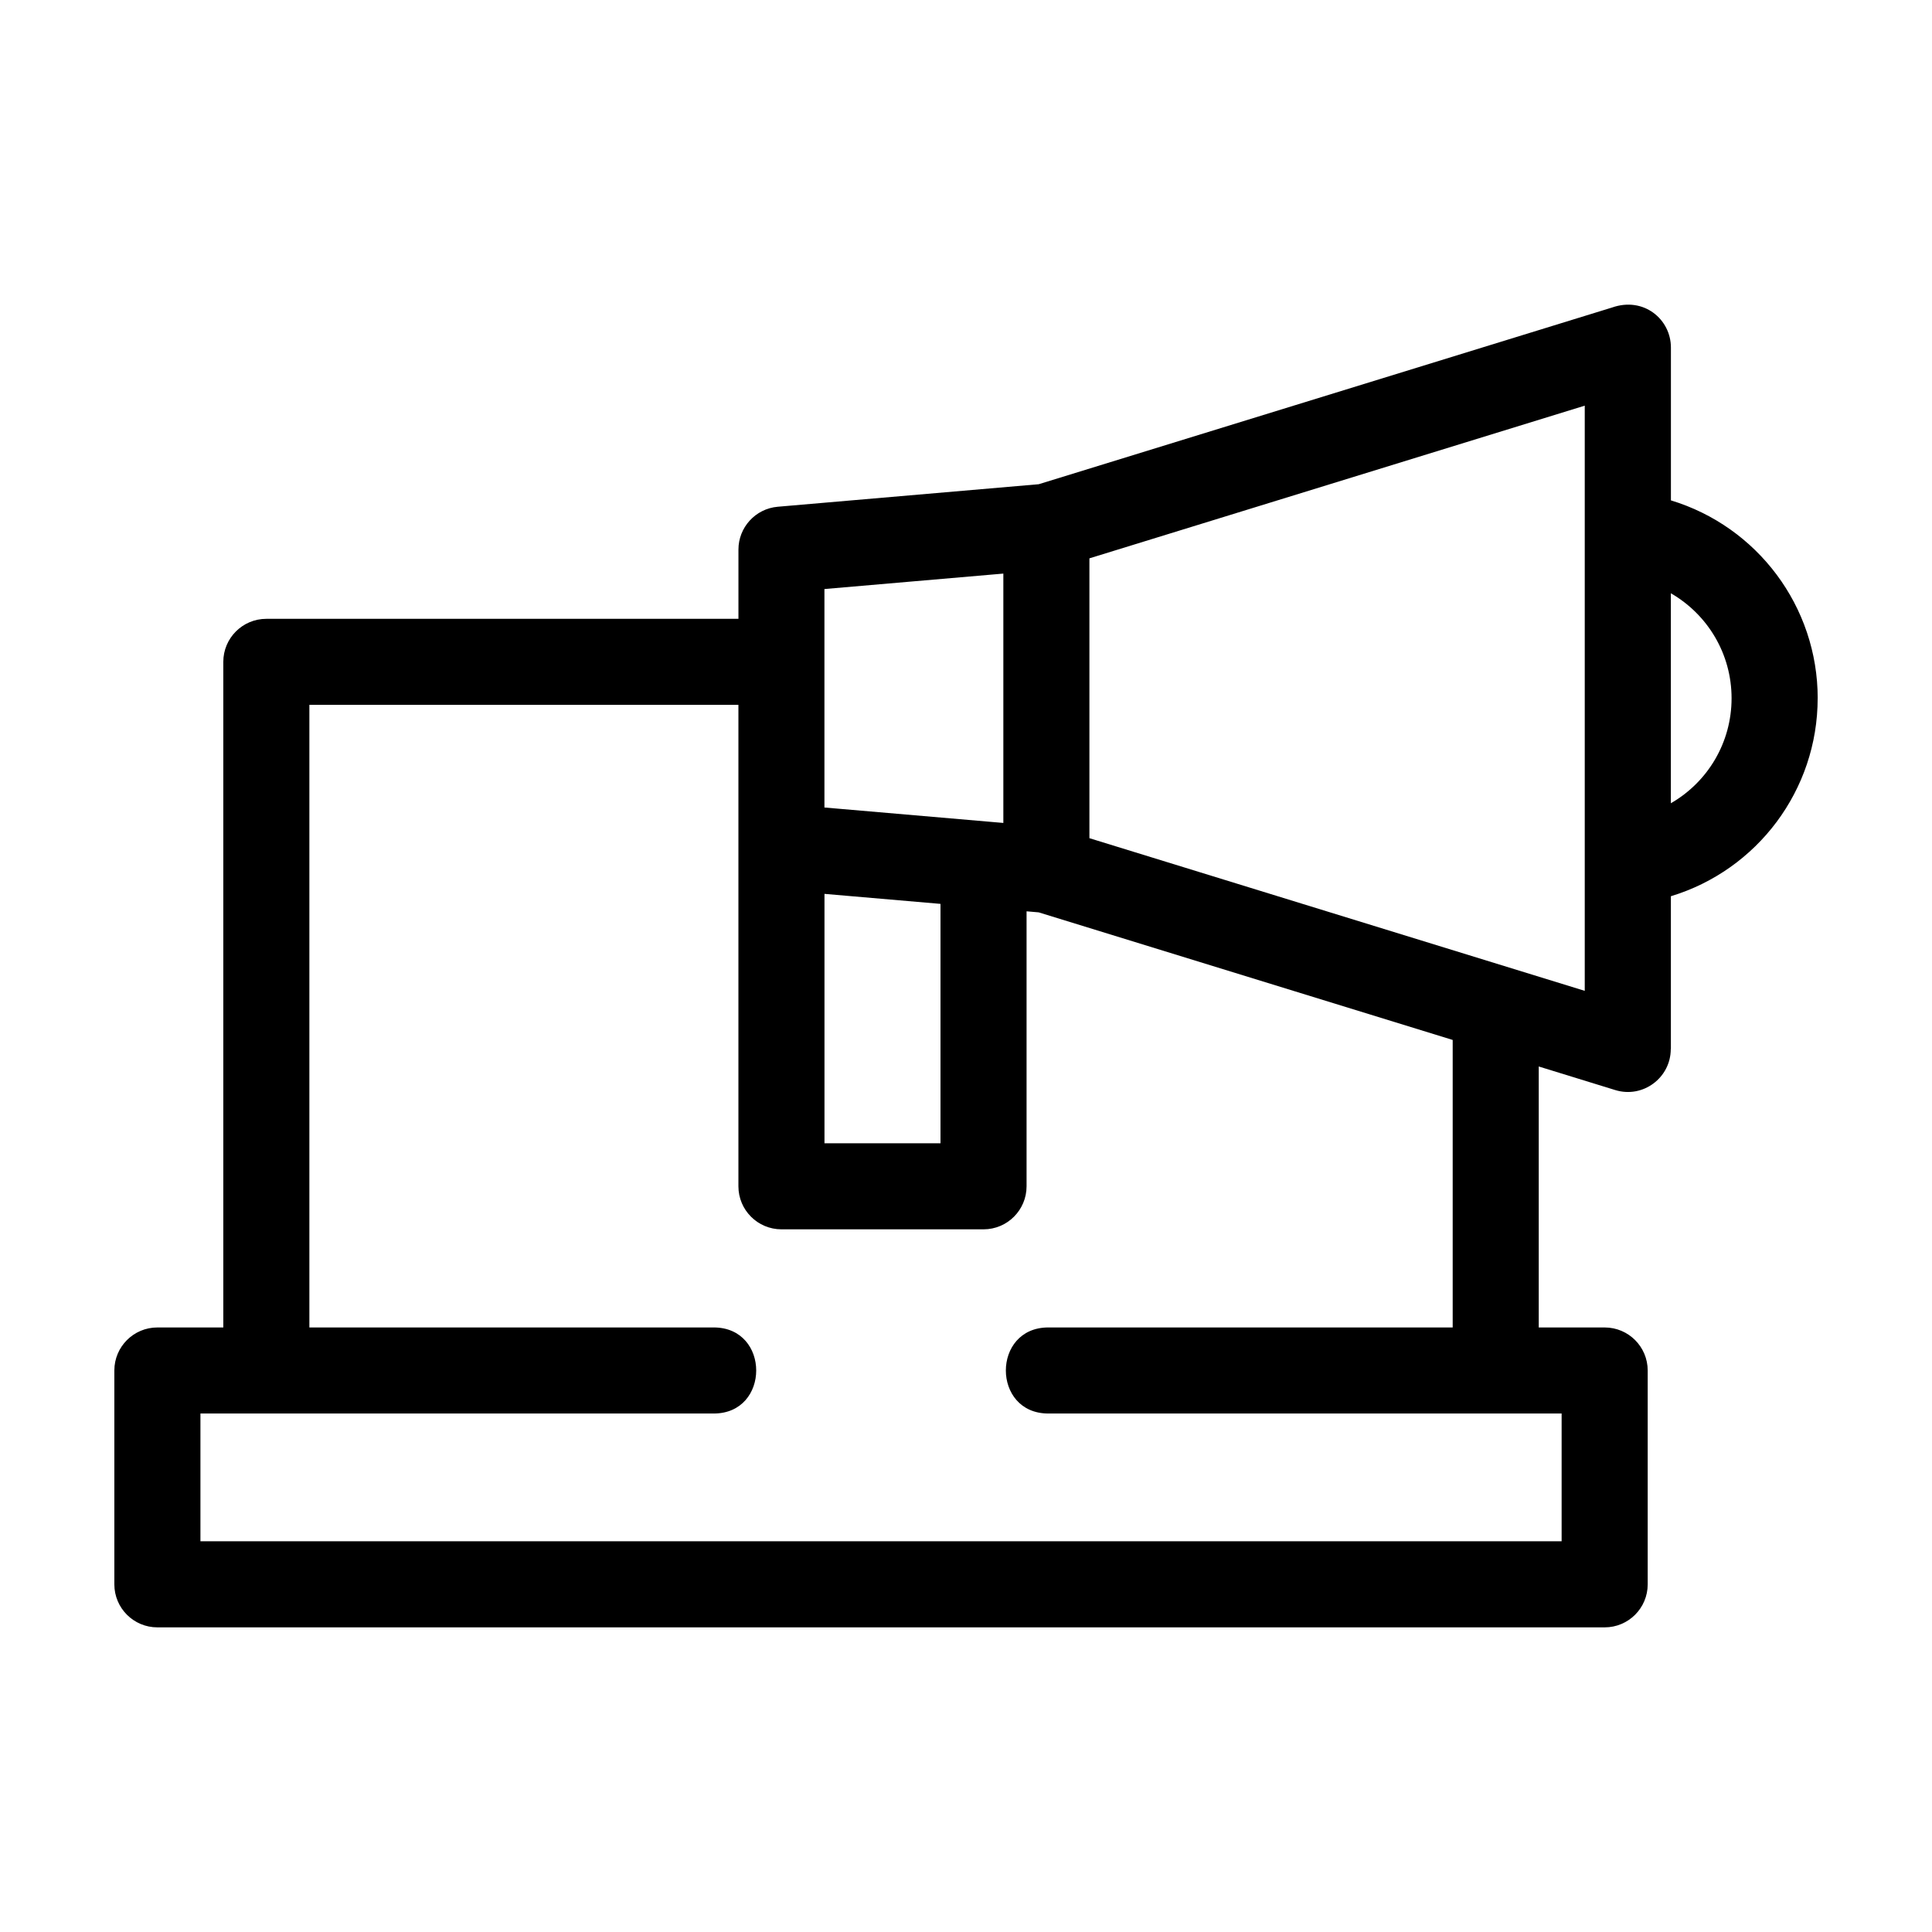 <?xml version="1.0" encoding="UTF-8"?>
<!-- Uploaded to: ICON Repo, www.iconrepo.com, Generator: ICON Repo Mixer Tools -->
<svg fill="#000000" width="800px" height="800px" version="1.1" viewBox="144 144 512 512" xmlns="http://www.w3.org/2000/svg">
 <path d="m625.7 329.05c0 24.355-16.031 45.527-38.898 52.461v40.5h-0.031c0 7.586-7.359 13.133-14.715 10.867l-20.273-6.25v69.164h17.473c6.297 0 11.402 5.106 11.402 11.402v56.672c0 6.297-5.106 11.402-11.402 11.402h-383.55c-6.297 0-11.402-5.106-11.402-11.402v-56.672c0-6.297 5.106-11.402 11.402-11.402h17.473v-176.39c0-6.301 5.106-11.406 11.406-11.406h125.11v-18.344c-0.008-5.856 4.481-10.848 10.426-11.359l69.152-5.969 151.93-46.824c8.391-2.953 15.609 3.113 15.609 10.605v40.5c22.867 6.934 38.898 28.098 38.898 52.453zm-209.65 56.457v72.871c0 6.301-5.106 11.406-11.402 11.406h-53.555c-6.301 0-11.406-5.106-11.406-11.406v-127.58h-113.7v164.99h107.15c15.02 0 15.02 22.809 0 22.809h-136.02v33.859h360.73v-33.859h-136.02c-15.02 0-15.02-22.809 0-22.809h107.15v-76.191l-109.71-33.812zm-53.555-4.625v66.094h30.746v-63.438l-30.746-2.652zm240.39-51.836c0-11.734-6.309-22.176-16.09-27.82v55.645c9.789-5.641 16.09-16.086 16.09-27.824zm-170.18-37.078v74.16l131.27 40.457v-155.08zm-22.809 70.121v-66.082l-47.414 4.094v57.895z"/>
</svg>